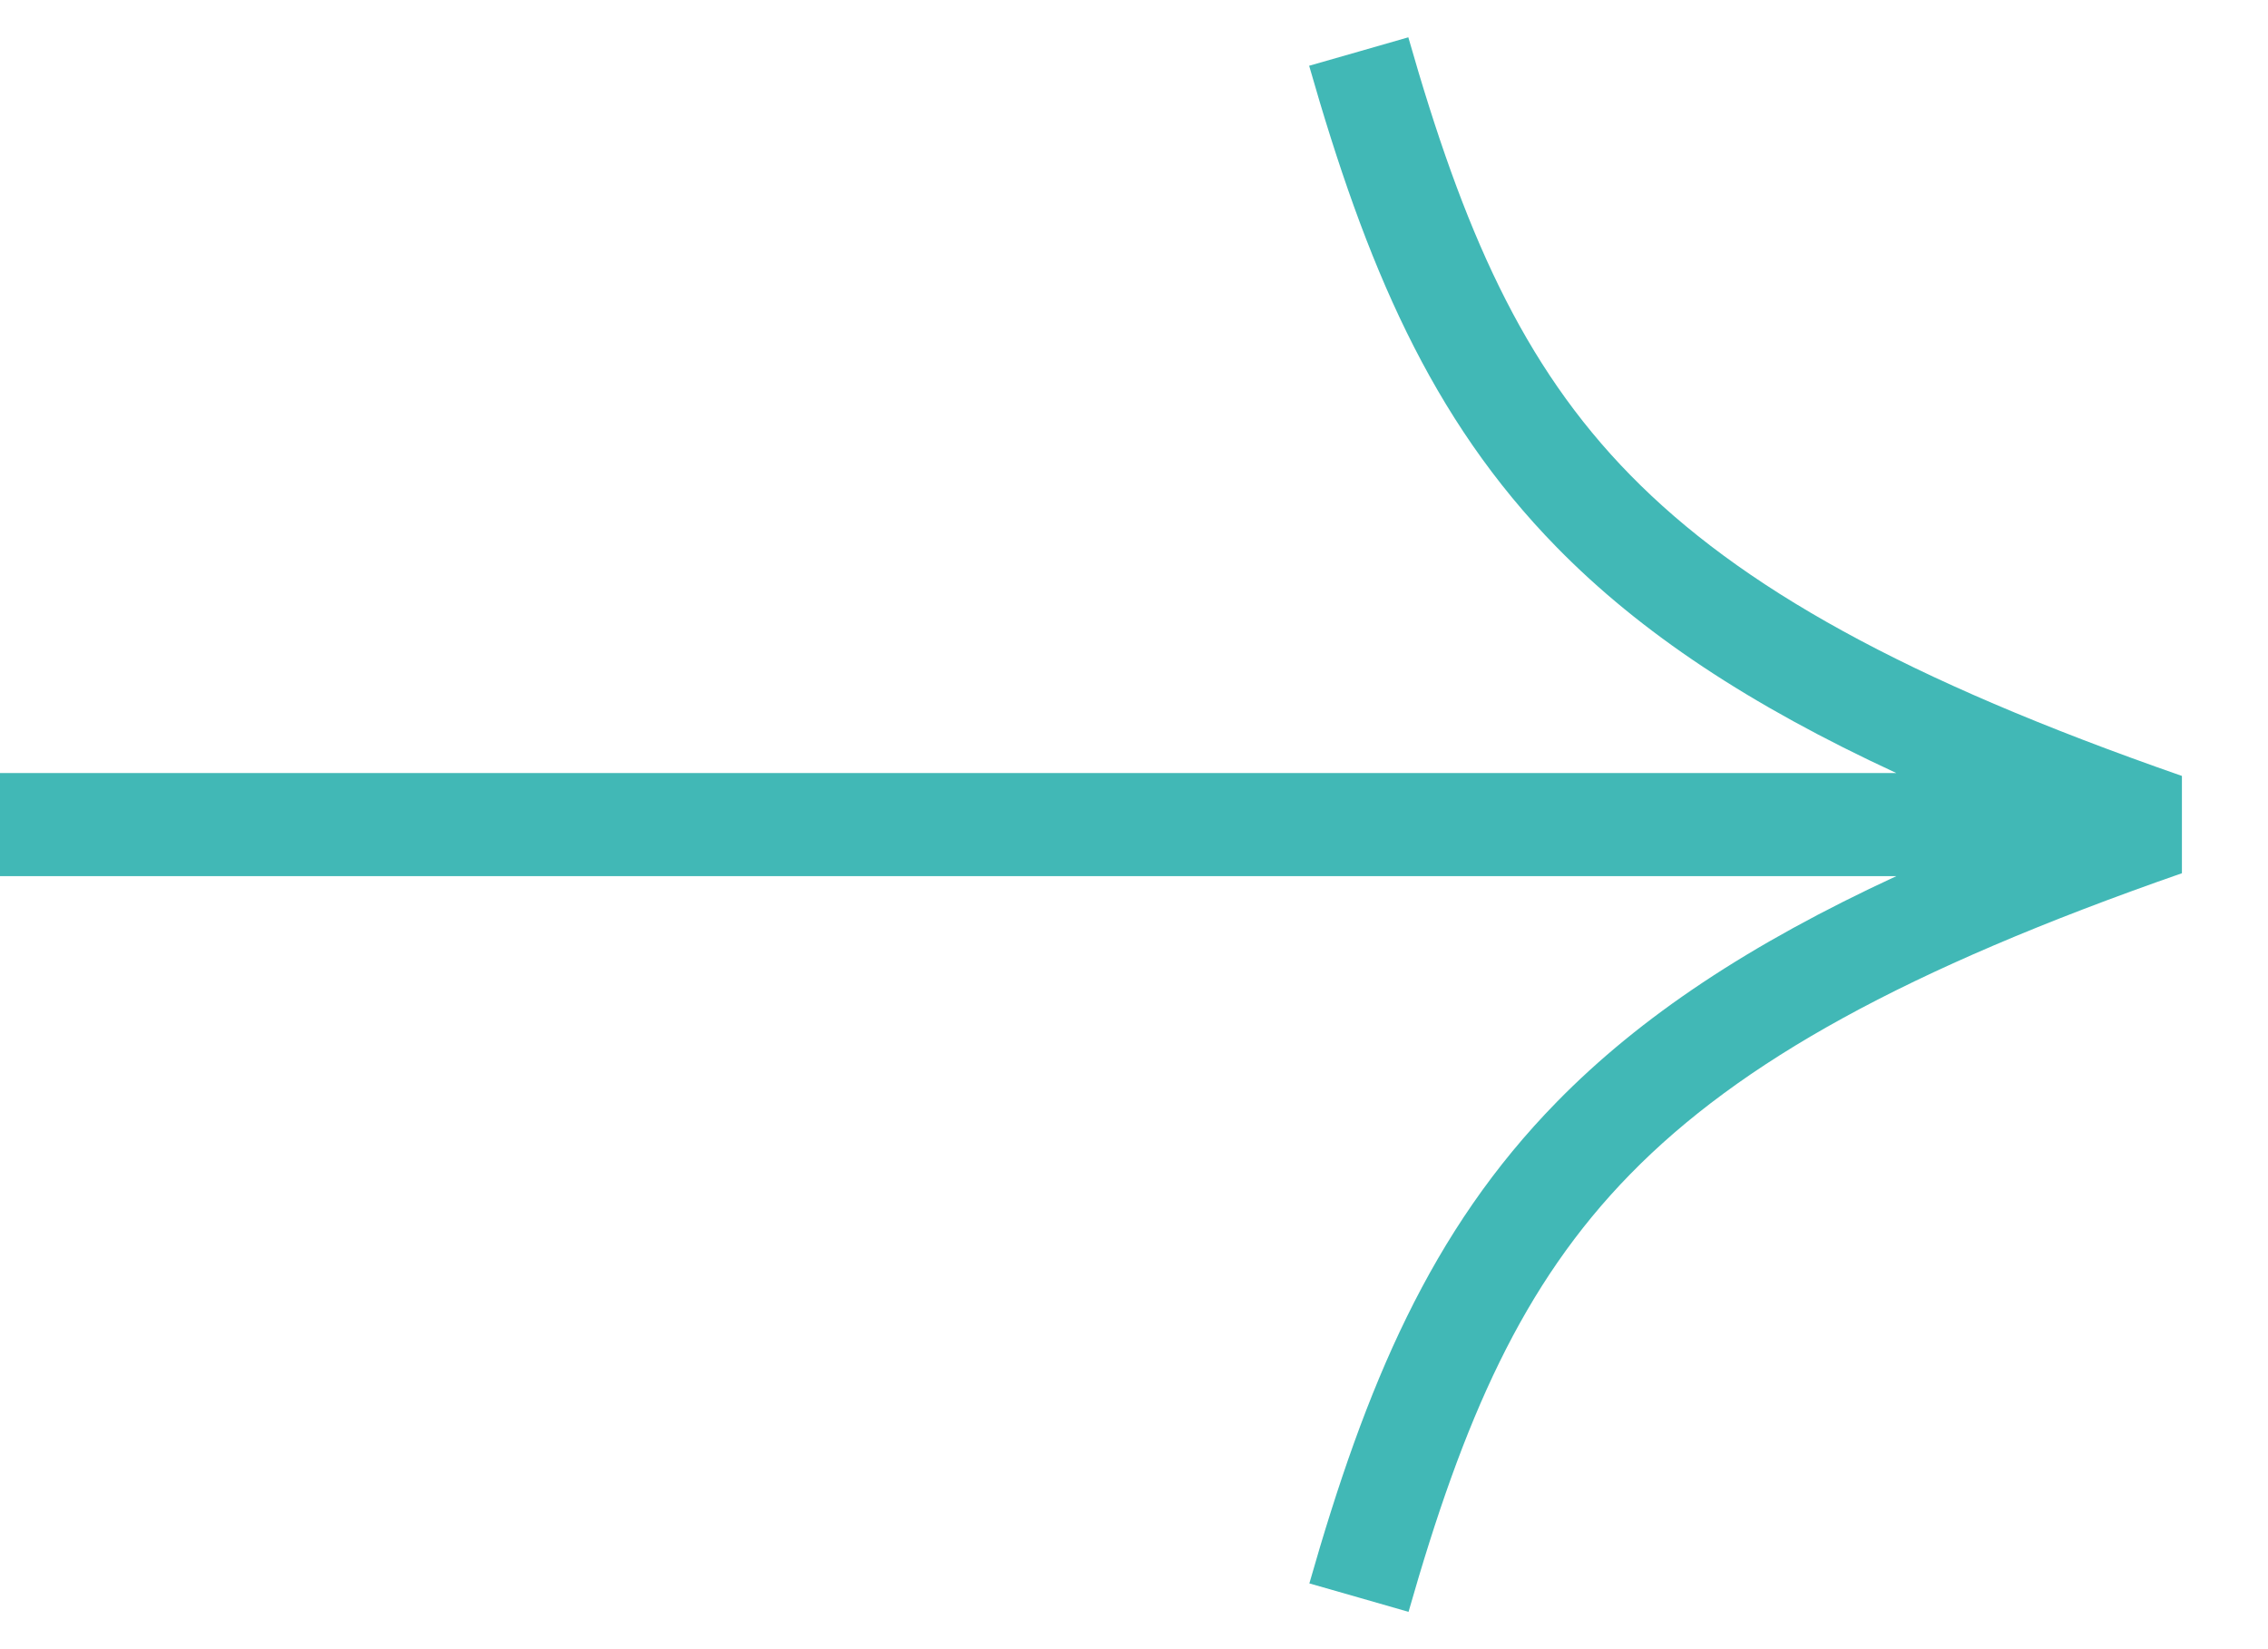 <?xml version="1.0" encoding="UTF-8"?> <svg xmlns="http://www.w3.org/2000/svg" width="22" height="16" viewBox="0 0 22 16" fill="none"><path d="M13.661 0.362C14.194 2.23 14.762 3.535 15.815 4.61C16.876 5.693 18.475 6.591 21.165 7.528V8.472C18.475 9.409 16.876 10.306 15.816 11.389C14.764 12.464 14.196 13.77 13.663 15.638L13.183 15.5L12.701 15.362C13.249 13.441 13.875 11.943 15.102 10.69C15.915 9.86 16.971 9.159 18.395 8.5H0V7.5H18.395C16.971 6.841 15.914 6.14 15.102 5.311C13.873 4.057 13.248 2.559 12.699 0.638L13.181 0.5L13.661 0.362Z" fill="#41B8B6"></path></svg> 